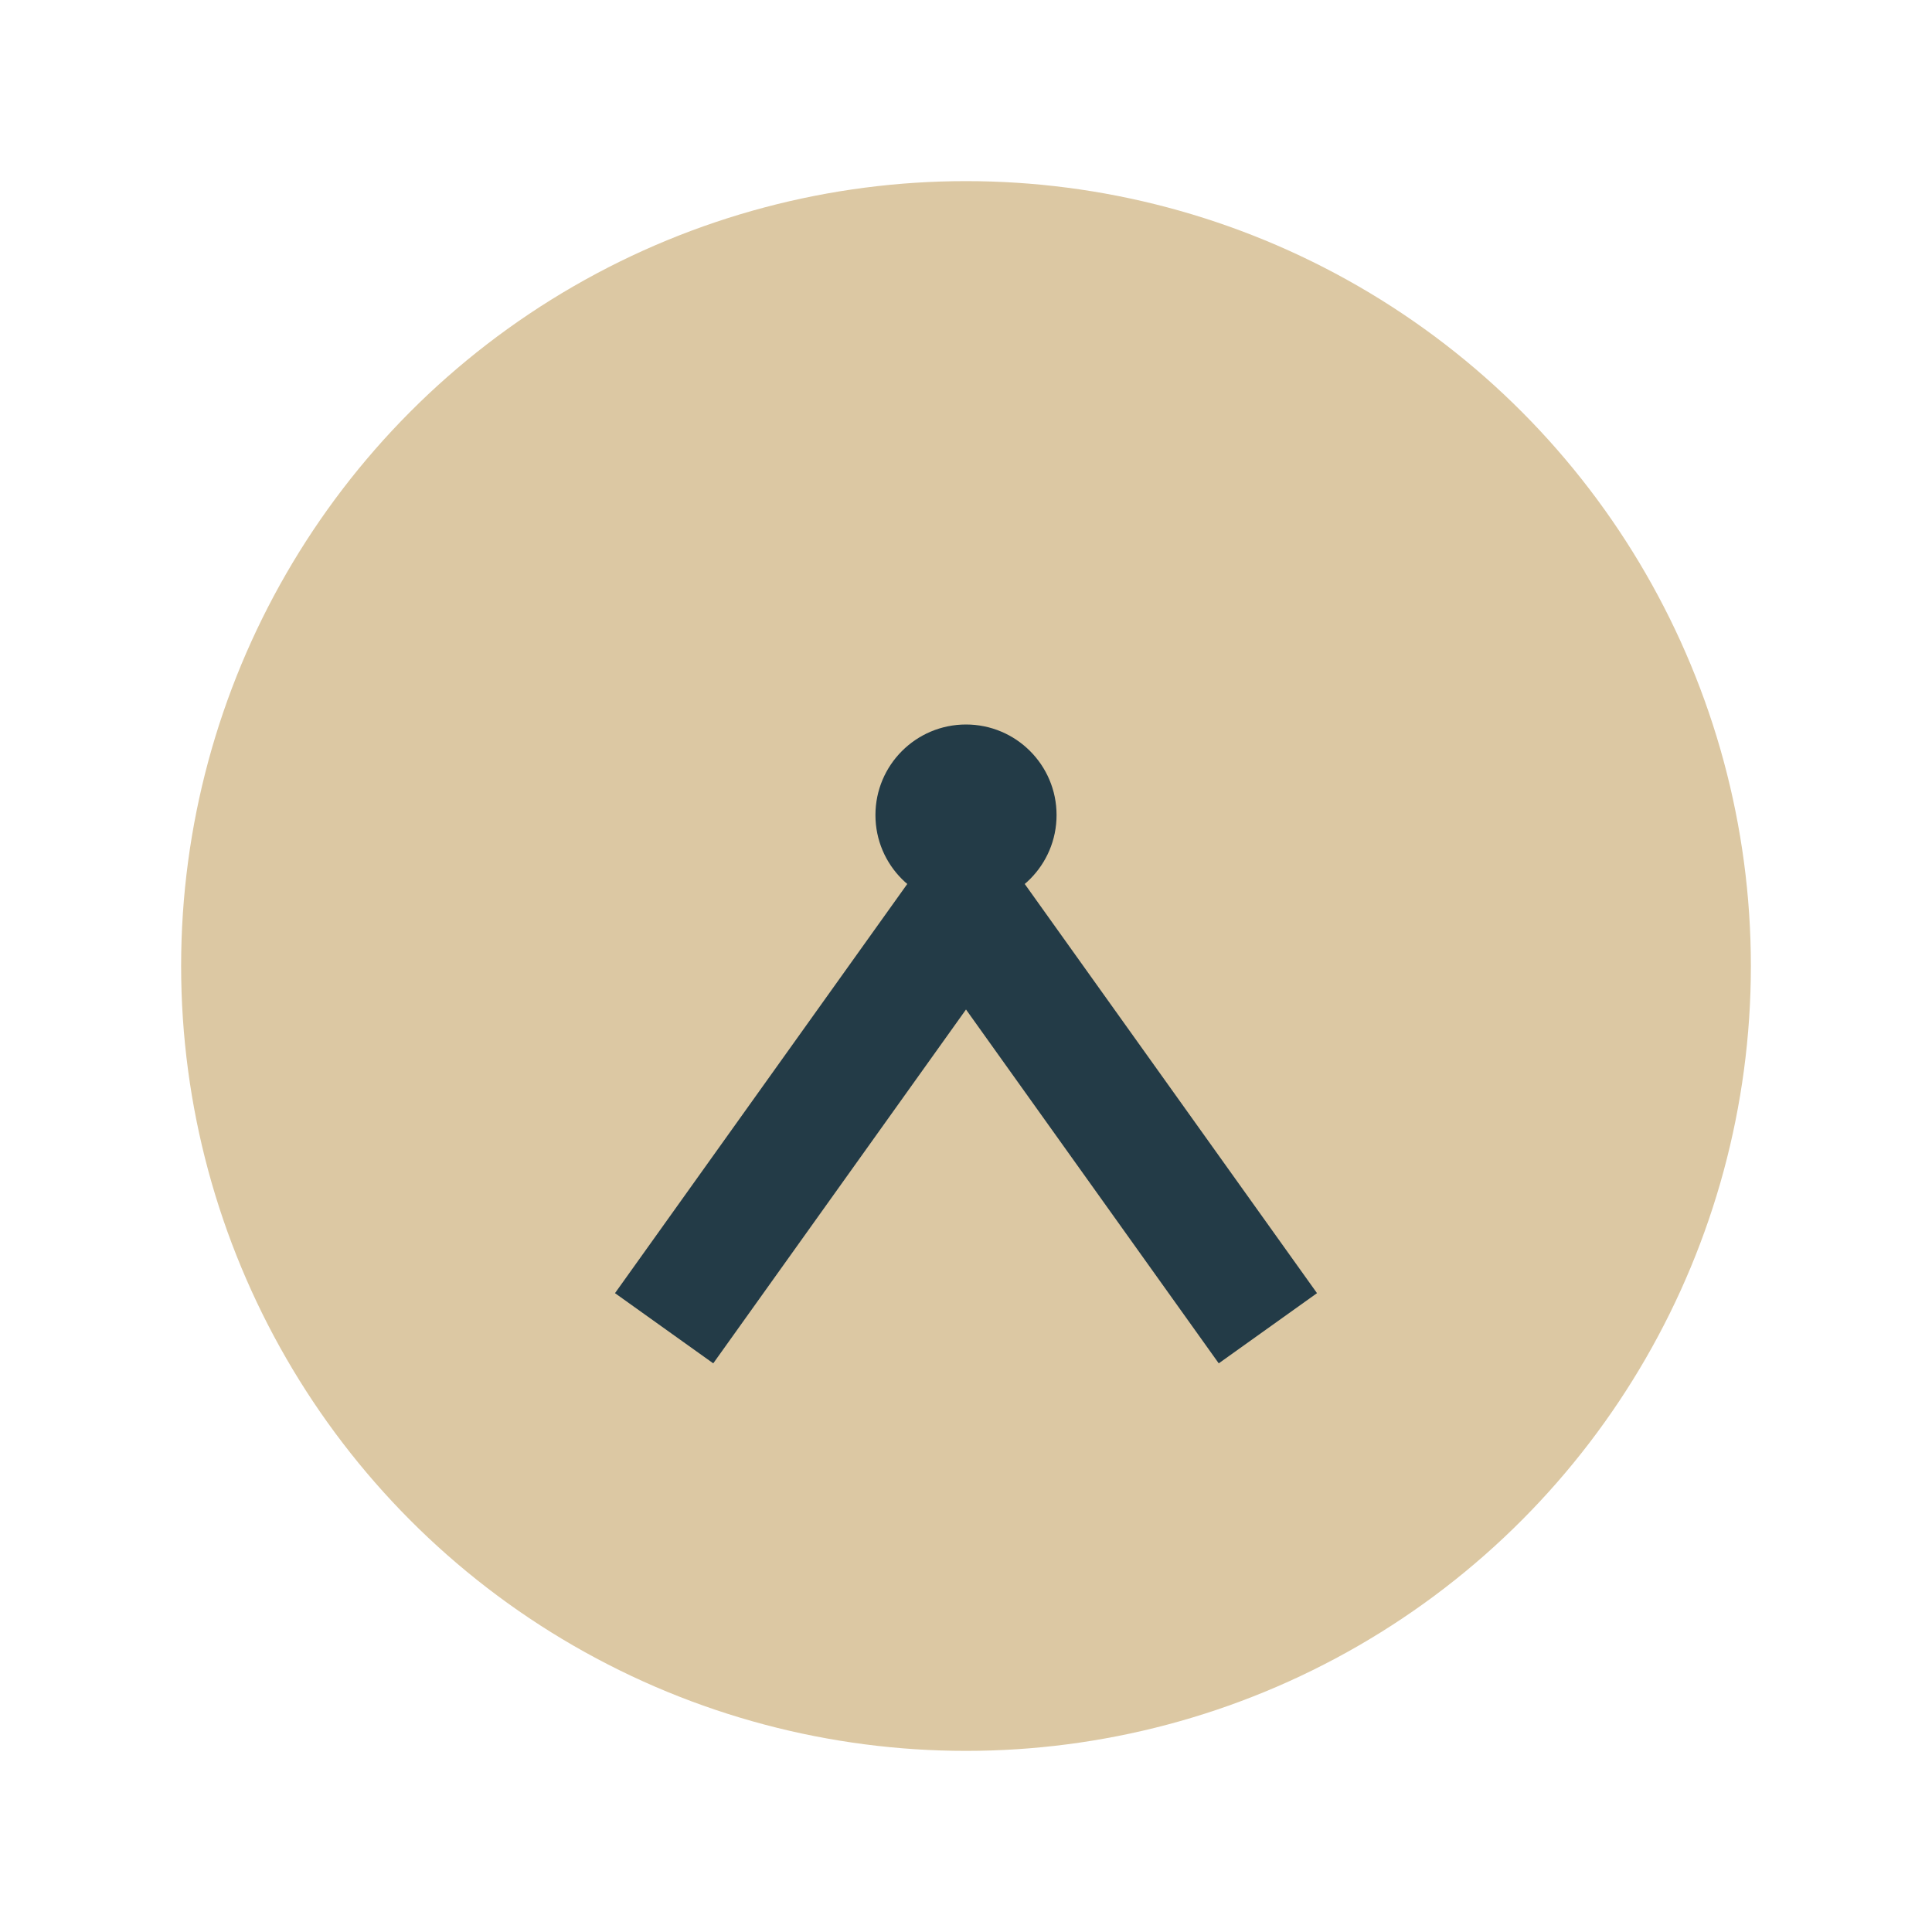<?xml version="1.0" encoding="UTF-8"?>
<svg xmlns="http://www.w3.org/2000/svg" width="32" height="32" viewBox="0 0 32 32"><circle cx="16" cy="16" r="13" fill="#DCC8A3"/><path d="M11 22l5-7 5 7" stroke="#233B47" stroke-width="2" fill="none"/><circle cx="16" cy="13.5" r="1.5" fill="#233B47"/></svg>